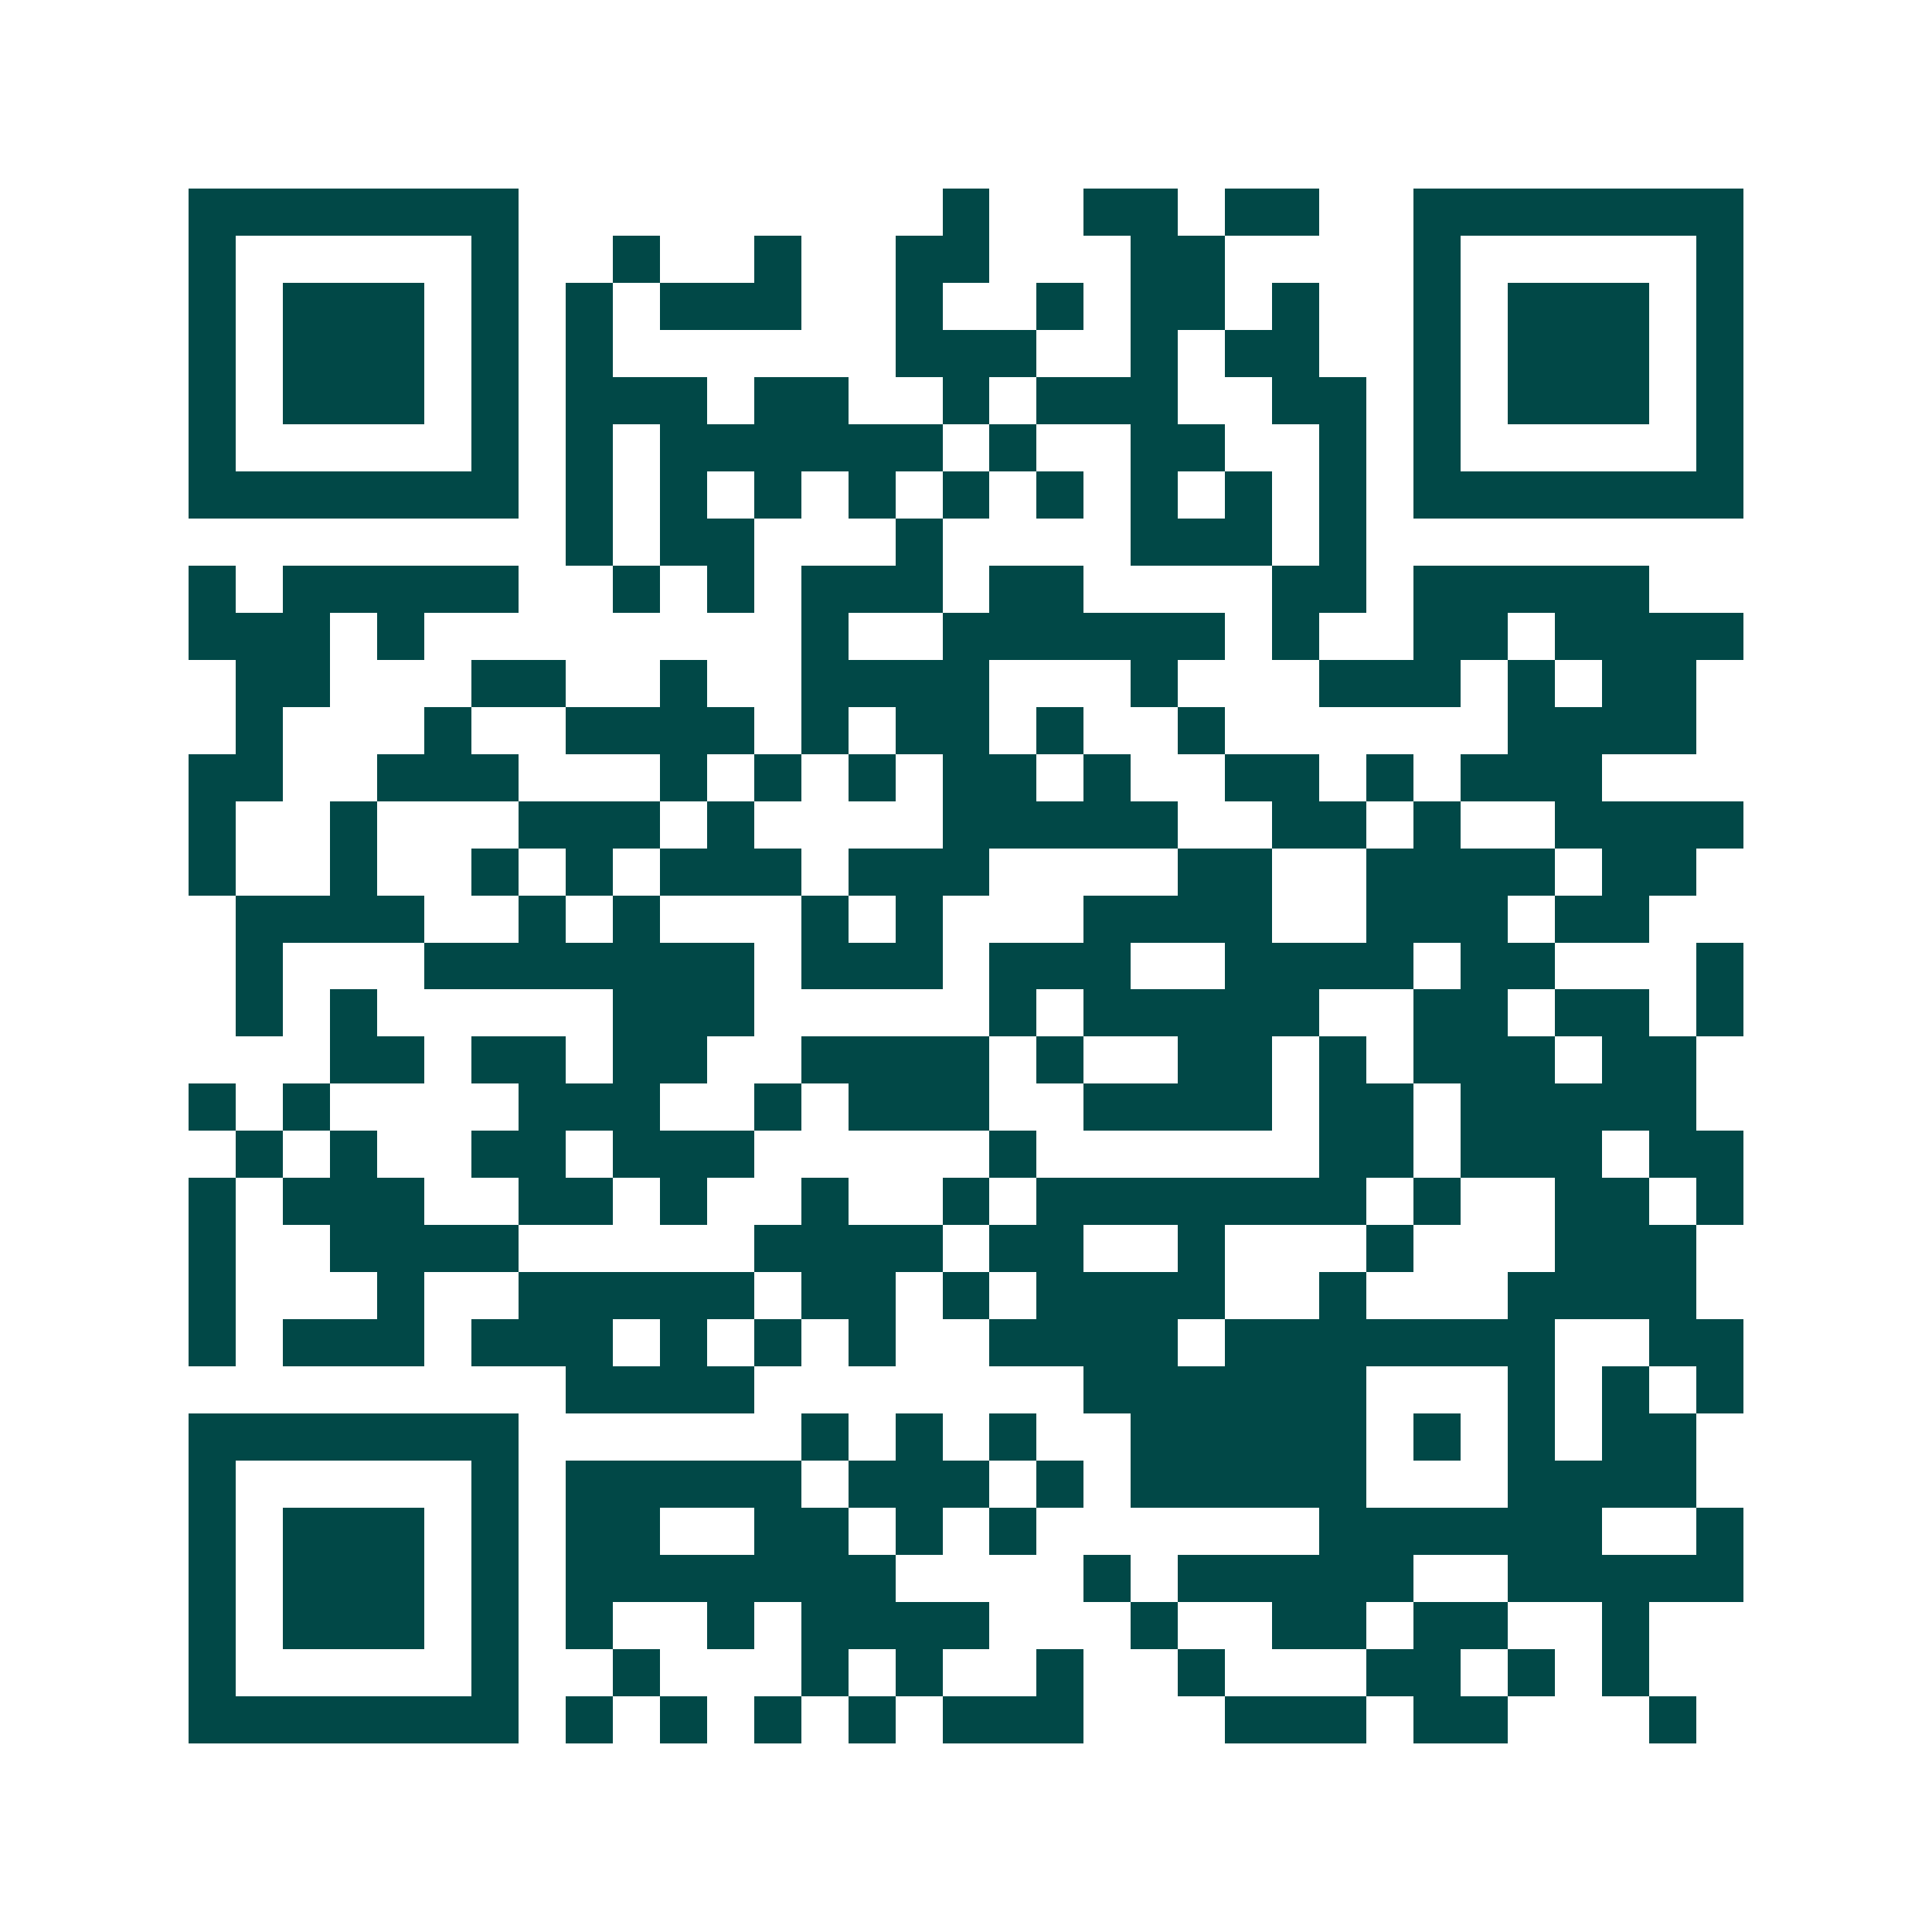 <svg xmlns="http://www.w3.org/2000/svg" width="200" height="200" viewBox="0 0 41 41" shape-rendering="crispEdges"><path fill="#ffffff" d="M0 0h41v41H0z"/><path stroke="#014847" d="M4 4.5h7m9 0h1m2 0h2m1 0h2m2 0h7M4 5.5h1m5 0h1m2 0h1m2 0h1m2 0h2m3 0h2m4 0h1m5 0h1M4 6.5h1m1 0h3m1 0h1m1 0h1m1 0h3m2 0h1m2 0h1m1 0h2m1 0h1m2 0h1m1 0h3m1 0h1M4 7.5h1m1 0h3m1 0h1m1 0h1m6 0h3m2 0h1m1 0h2m2 0h1m1 0h3m1 0h1M4 8.5h1m1 0h3m1 0h1m1 0h3m1 0h2m2 0h1m1 0h3m2 0h2m1 0h1m1 0h3m1 0h1M4 9.5h1m5 0h1m1 0h1m1 0h6m1 0h1m2 0h2m2 0h1m1 0h1m5 0h1M4 10.5h7m1 0h1m1 0h1m1 0h1m1 0h1m1 0h1m1 0h1m1 0h1m1 0h1m1 0h1m1 0h7M12 11.5h1m1 0h2m3 0h1m4 0h3m1 0h1M4 12.5h1m1 0h5m2 0h1m1 0h1m1 0h3m1 0h2m4 0h2m1 0h5M4 13.5h3m1 0h1m8 0h1m2 0h6m1 0h1m2 0h2m1 0h4M5 14.5h2m3 0h2m2 0h1m2 0h4m3 0h1m3 0h3m1 0h1m1 0h2M5 15.5h1m3 0h1m2 0h4m1 0h1m1 0h2m1 0h1m2 0h1m6 0h4M4 16.5h2m2 0h3m3 0h1m1 0h1m1 0h1m1 0h2m1 0h1m2 0h2m1 0h1m1 0h3M4 17.5h1m2 0h1m3 0h3m1 0h1m4 0h5m2 0h2m1 0h1m2 0h4M4 18.5h1m2 0h1m2 0h1m1 0h1m1 0h3m1 0h3m4 0h2m2 0h4m1 0h2M5 19.5h4m2 0h1m1 0h1m3 0h1m1 0h1m3 0h4m2 0h3m1 0h2M5 20.5h1m3 0h7m1 0h3m1 0h3m2 0h4m1 0h2m3 0h1M5 21.5h1m1 0h1m5 0h3m5 0h1m1 0h5m2 0h2m1 0h2m1 0h1M7 22.5h2m1 0h2m1 0h2m2 0h4m1 0h1m2 0h2m1 0h1m1 0h3m1 0h2M4 23.5h1m1 0h1m4 0h3m2 0h1m1 0h3m2 0h4m1 0h2m1 0h5M5 24.5h1m1 0h1m2 0h2m1 0h3m5 0h1m6 0h2m1 0h3m1 0h2M4 25.5h1m1 0h3m2 0h2m1 0h1m2 0h1m2 0h1m1 0h7m1 0h1m2 0h2m1 0h1M4 26.5h1m2 0h4m5 0h4m1 0h2m2 0h1m3 0h1m3 0h3M4 27.5h1m3 0h1m2 0h5m1 0h2m1 0h1m1 0h4m2 0h1m3 0h4M4 28.5h1m1 0h3m1 0h3m1 0h1m1 0h1m1 0h1m2 0h4m1 0h7m2 0h2M12 29.5h4m7 0h6m3 0h1m1 0h1m1 0h1M4 30.5h7m6 0h1m1 0h1m1 0h1m2 0h5m1 0h1m1 0h1m1 0h2M4 31.5h1m5 0h1m1 0h5m1 0h3m1 0h1m1 0h5m3 0h4M4 32.5h1m1 0h3m1 0h1m1 0h2m2 0h2m1 0h1m1 0h1m6 0h6m2 0h1M4 33.5h1m1 0h3m1 0h1m1 0h7m4 0h1m1 0h5m2 0h5M4 34.5h1m1 0h3m1 0h1m1 0h1m2 0h1m1 0h4m3 0h1m2 0h2m1 0h2m2 0h1M4 35.5h1m5 0h1m2 0h1m3 0h1m1 0h1m2 0h1m2 0h1m3 0h2m1 0h1m1 0h1M4 36.5h7m1 0h1m1 0h1m1 0h1m1 0h1m1 0h3m3 0h3m1 0h2m3 0h1"/></svg>
